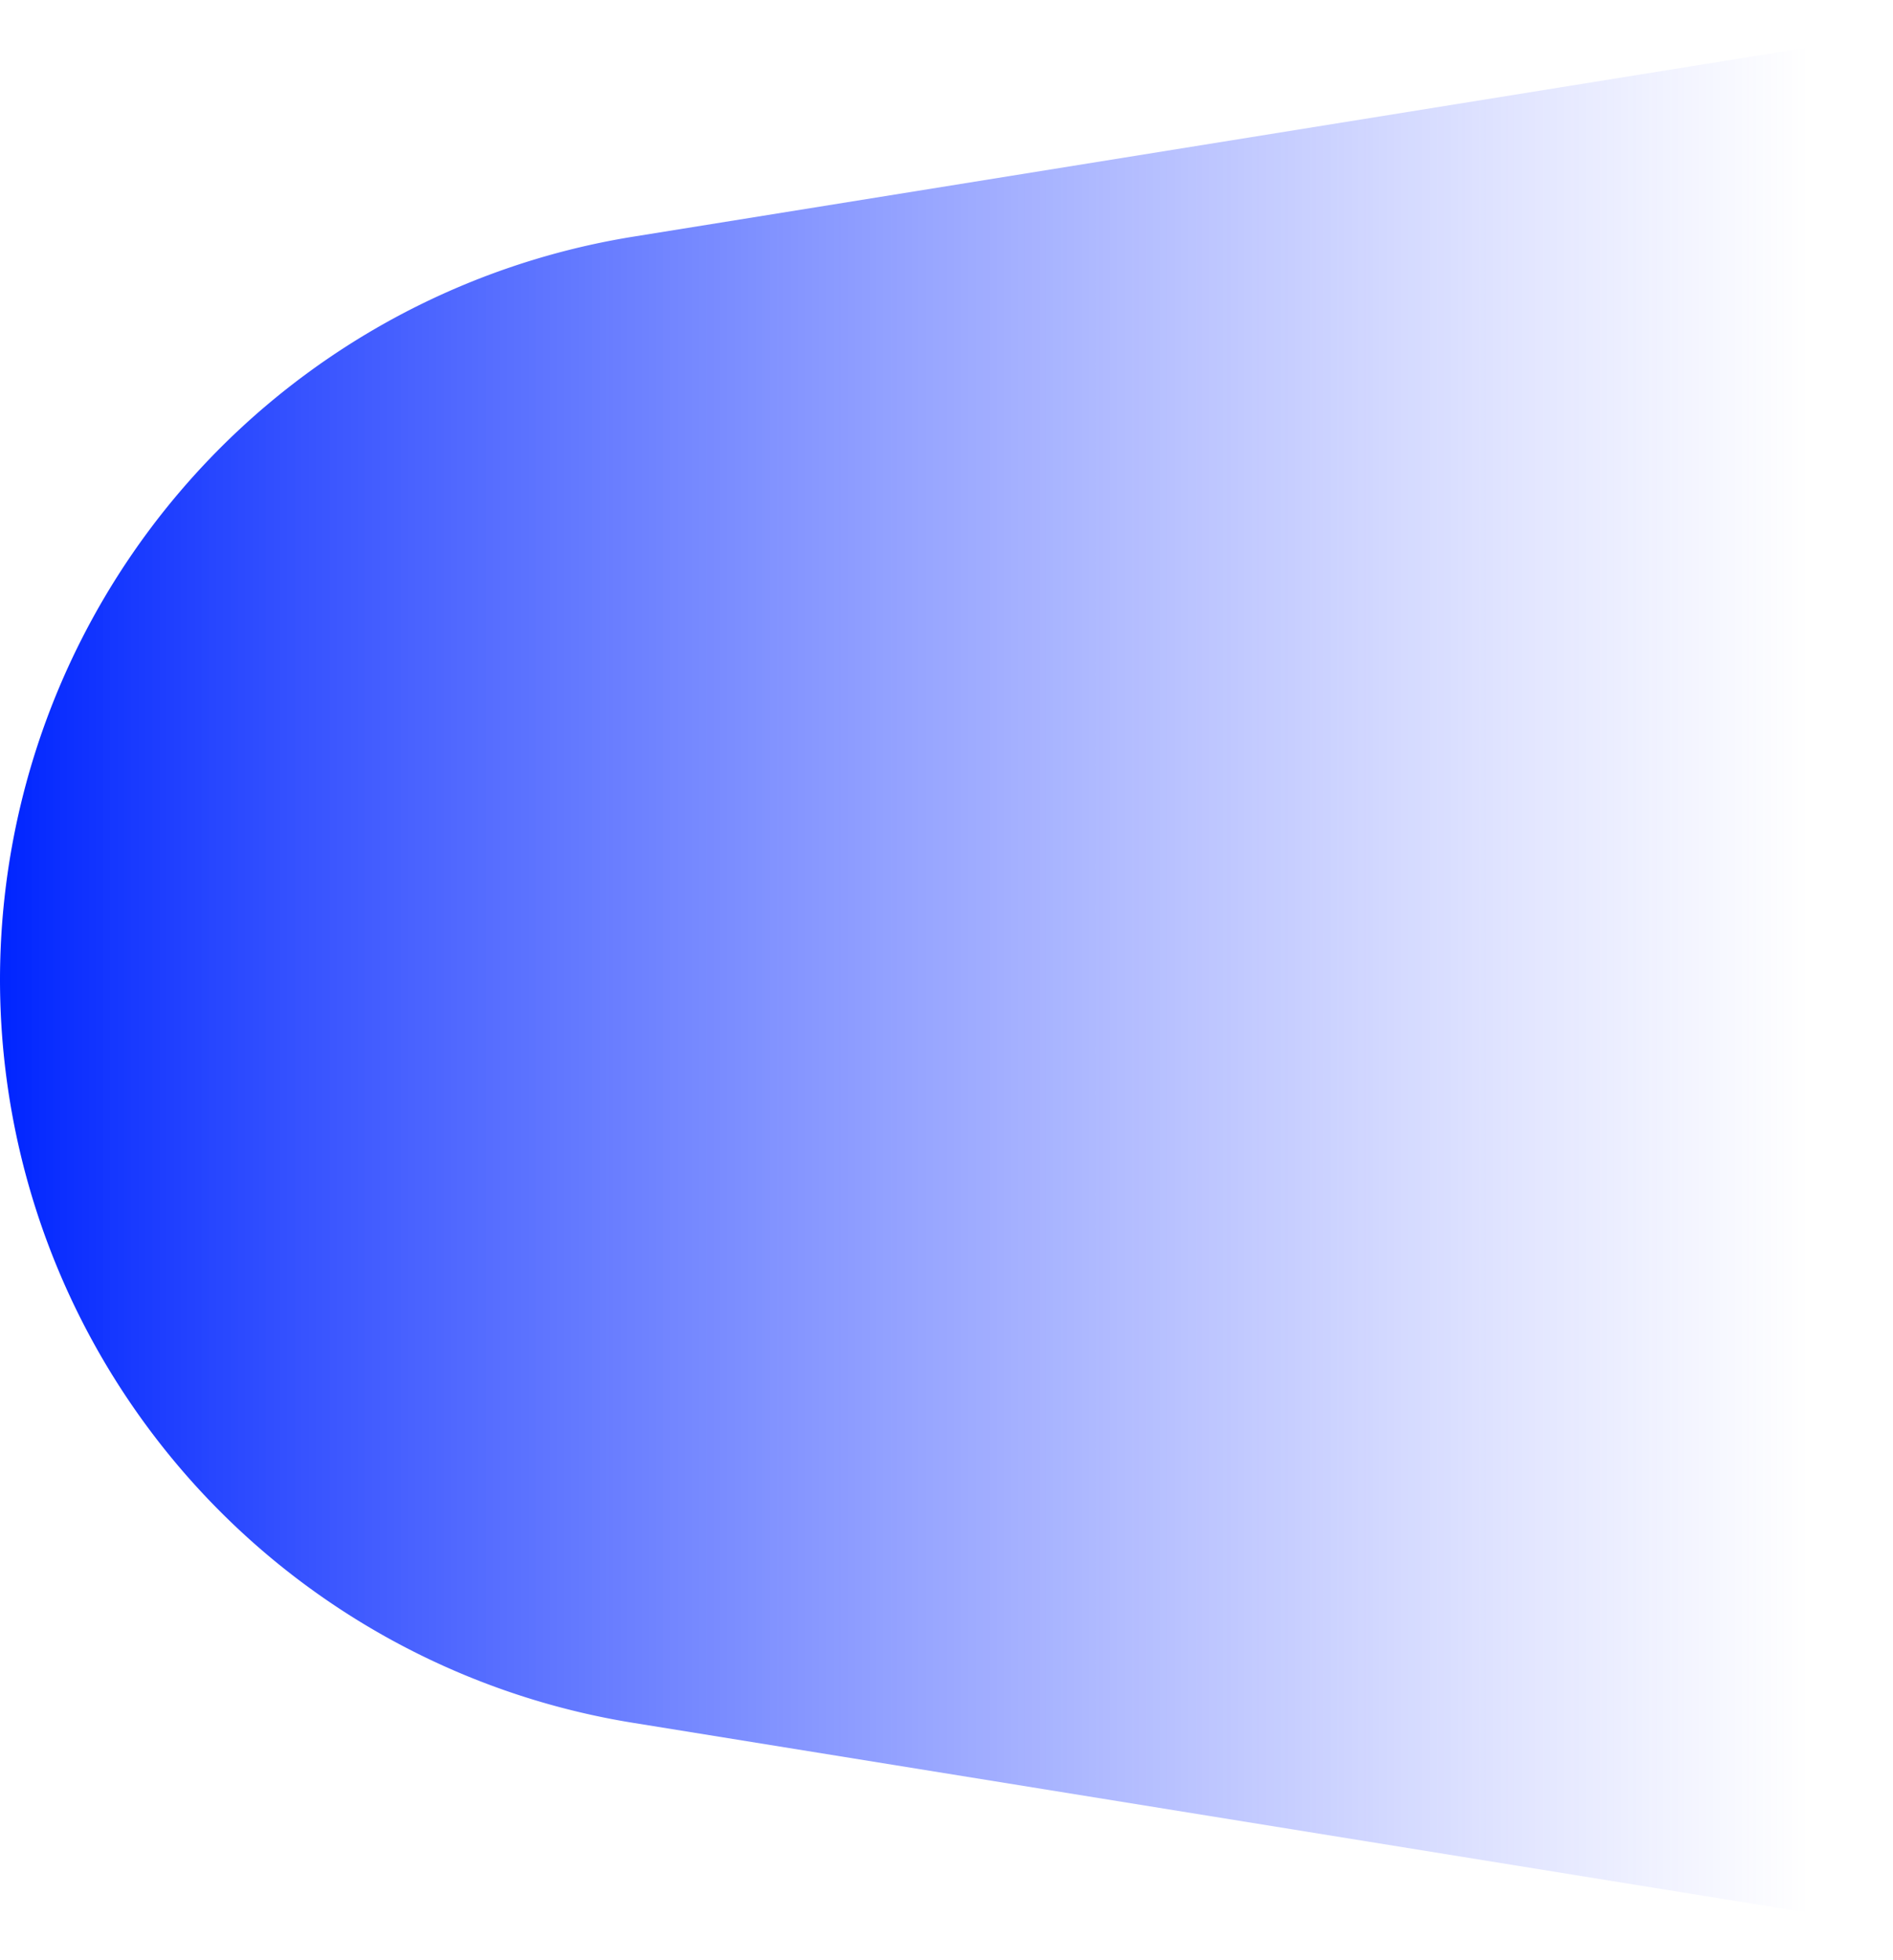 <svg width="28" height="29" fill="none" xmlns="http://www.w3.org/2000/svg"><path d="M28 28.5 9.376 25.49A11.14 11.14 0 0 1 0 14.496 11.14 11.14 0 0 1 9.375 3.5L28 .5v28Z" fill="url(#a)"/><defs><linearGradient id="a" x1="0" y1="14.5" x2="26.757" y2="14.5" gradientUnits="userSpaceOnUse"><stop stop-color="#0025FF"/><stop offset="1" stop-color="#5468FF" stop-opacity="0"/></linearGradient></defs></svg>